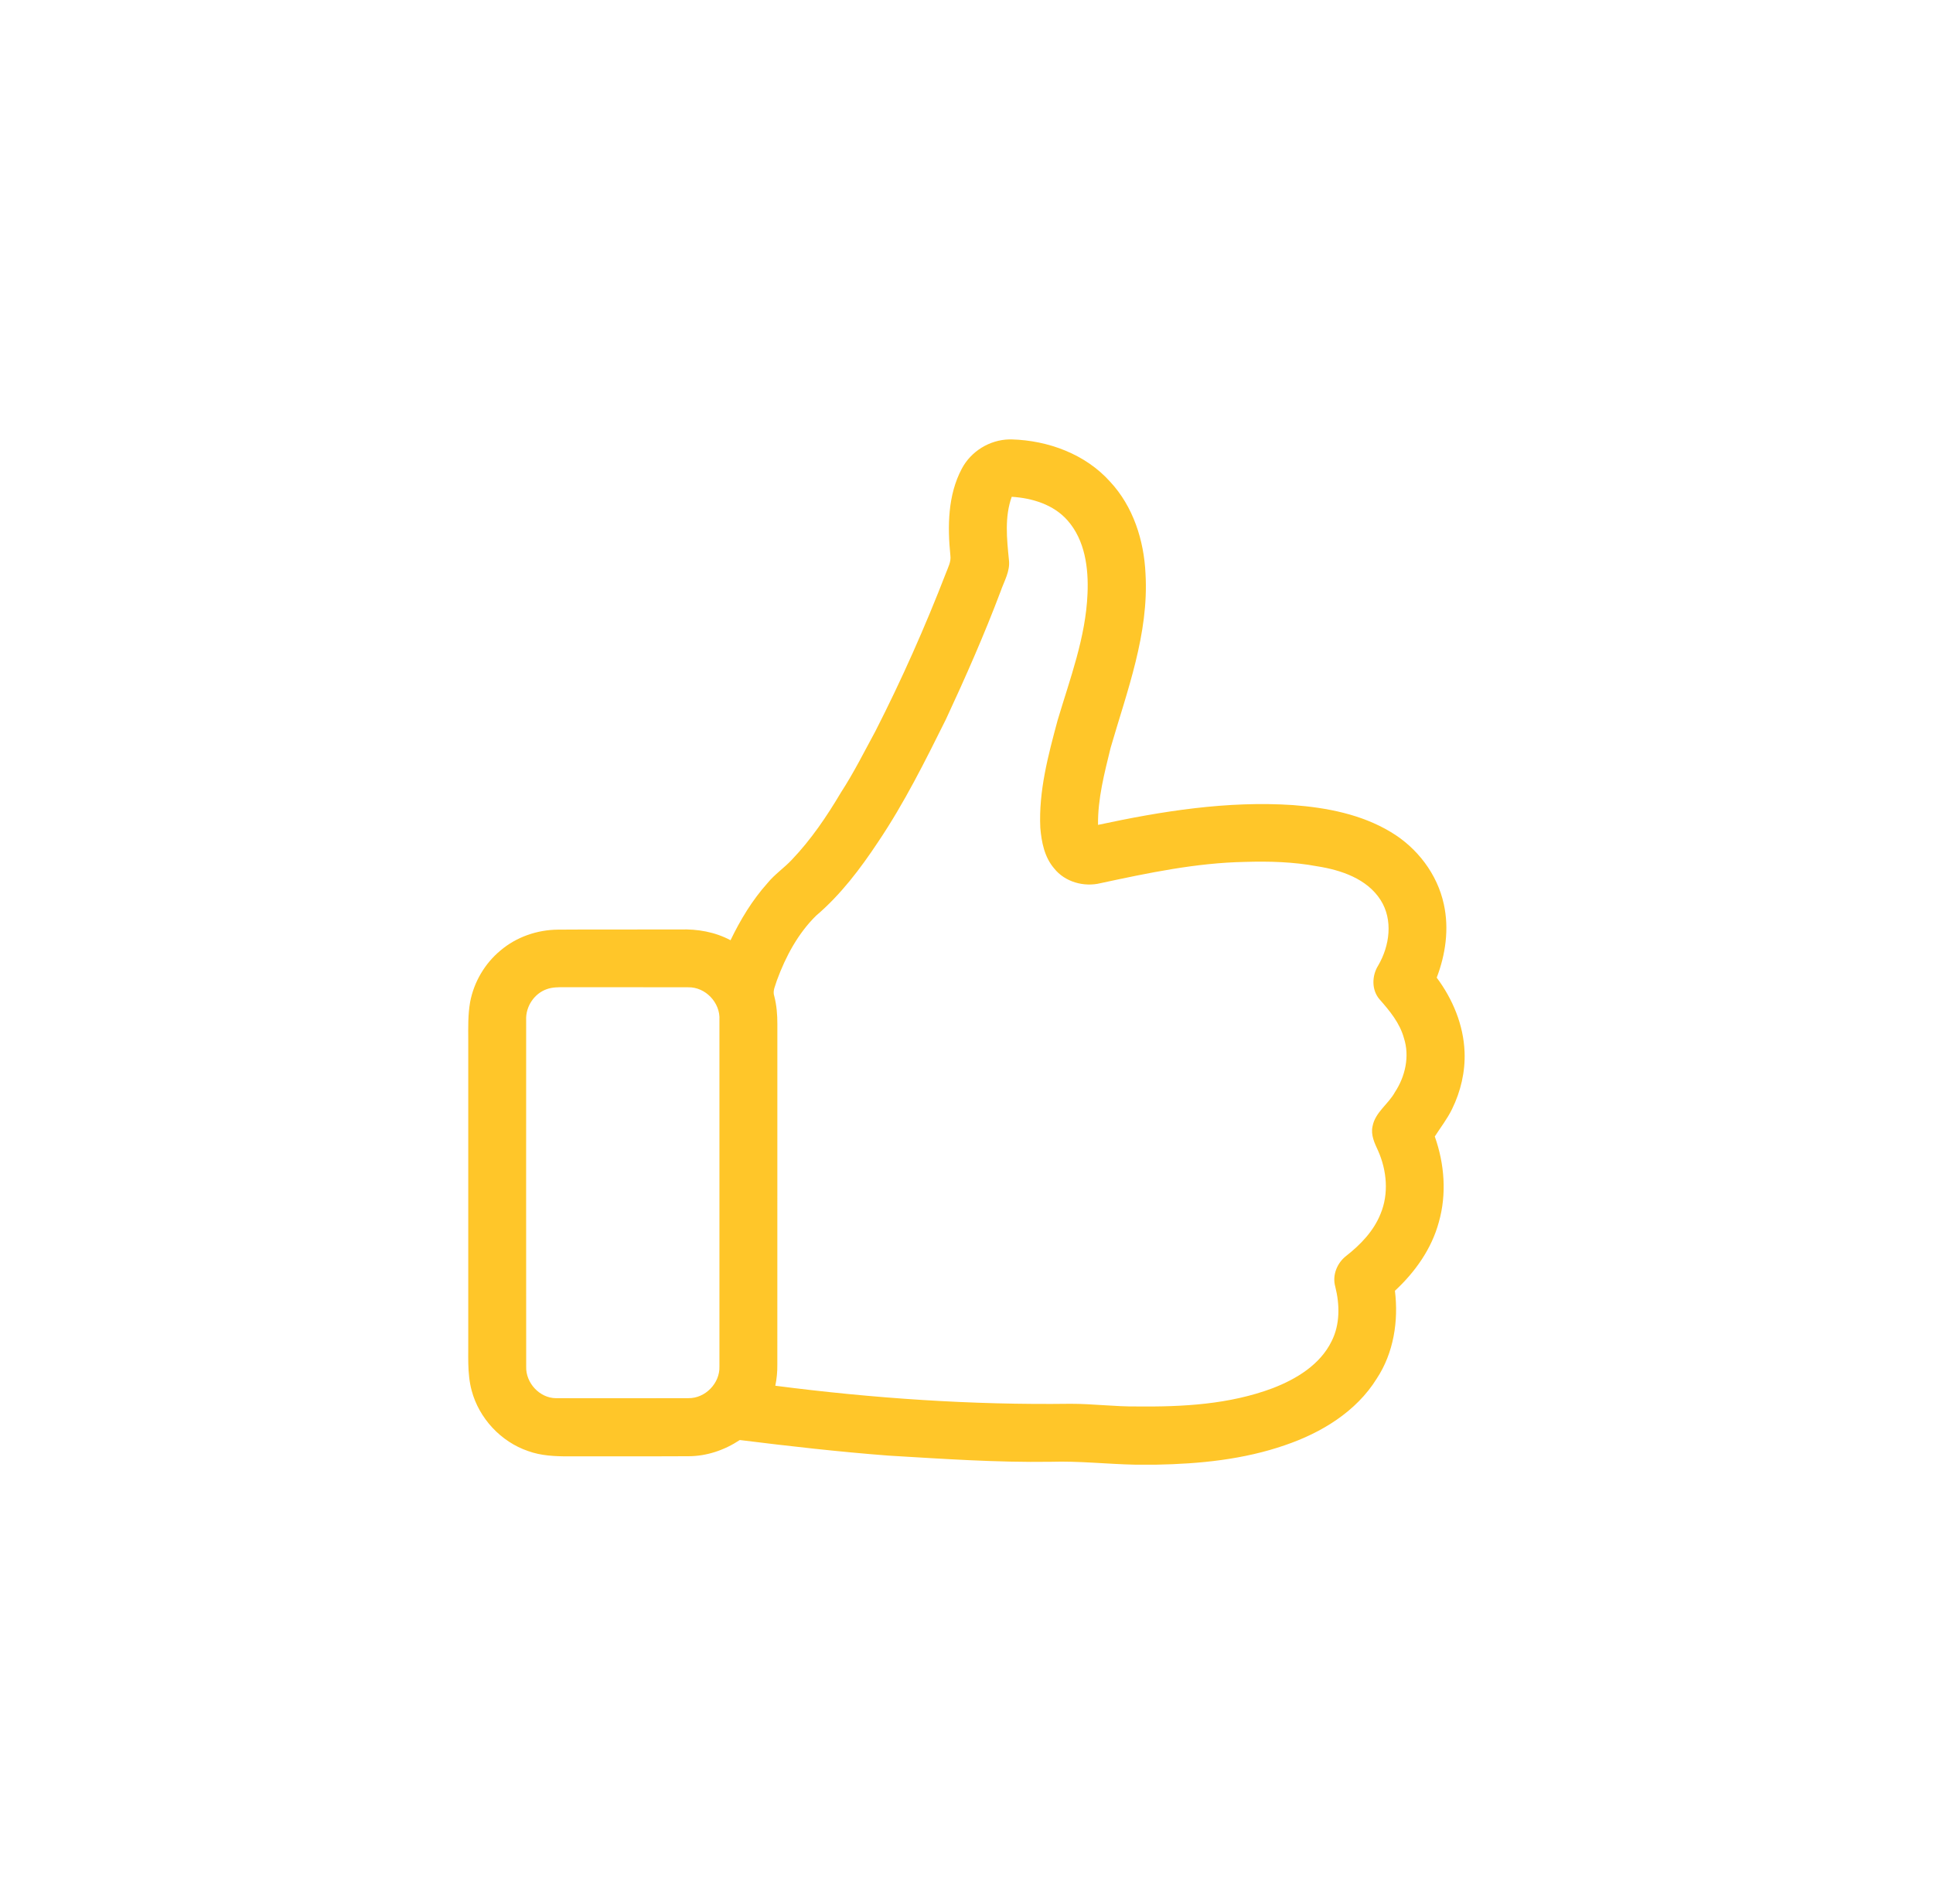 <svg width="66" height="65" viewBox="0 0 66 65" fill="none" xmlns="http://www.w3.org/2000/svg">
<path d="M34.457 15H34.545C35.79 15.036 37.062 15.502 37.905 16.446C38.691 17.289 39.061 18.448 39.112 19.585C39.231 21.64 38.482 23.59 37.92 25.53C37.71 26.392 37.479 27.264 37.491 28.159C39.674 27.69 41.908 27.333 44.148 27.483C45.304 27.571 46.484 27.798 47.489 28.404C48.388 28.94 49.077 29.84 49.298 30.869C49.483 31.704 49.358 32.581 49.055 33.374C49.602 34.106 49.971 34.992 50.006 35.912C50.033 36.585 49.874 37.259 49.578 37.862C49.416 38.194 49.188 38.486 48.989 38.796C49.321 39.731 49.401 40.765 49.126 41.724C48.879 42.636 48.314 43.428 47.628 44.063C47.755 45.093 47.586 46.184 47.008 47.06C46.307 48.191 45.112 48.913 43.878 49.333C42.464 49.824 40.959 49.973 39.469 50H38.771C37.804 49.981 36.841 49.87 35.874 49.901C34.025 49.928 32.178 49.8 30.333 49.69C28.637 49.56 26.947 49.368 25.259 49.158C24.739 49.503 24.128 49.712 23.501 49.711C22.133 49.719 20.764 49.71 19.396 49.715C18.936 49.716 18.467 49.693 18.032 49.535C17.102 49.218 16.357 48.418 16.104 47.469C15.943 46.869 15.998 46.241 15.988 45.627C15.988 42.255 15.988 38.882 15.988 35.51C15.986 35.075 15.976 34.636 16.052 34.206C16.181 33.524 16.553 32.89 17.088 32.447C17.631 31.985 18.343 31.74 19.054 31.735C20.442 31.724 21.831 31.735 23.22 31.73C23.814 31.709 24.416 31.814 24.943 32.097C25.28 31.398 25.685 30.727 26.204 30.148C26.449 29.846 26.776 29.629 27.039 29.346C27.695 28.659 28.23 27.868 28.713 27.053C29.151 26.38 29.509 25.661 29.892 24.956C30.787 23.201 31.587 21.398 32.298 19.562C32.369 19.371 32.478 19.179 32.45 18.968C32.35 17.972 32.359 16.904 32.839 16.001C33.152 15.407 33.786 15.016 34.457 15ZM34.448 19.108C34.499 19.497 34.282 19.843 34.161 20.197C33.603 21.675 32.965 23.122 32.298 24.554C31.587 25.983 30.875 27.415 29.982 28.741C29.375 29.657 28.703 30.545 27.863 31.26C27.244 31.87 26.824 32.656 26.527 33.465C26.479 33.64 26.372 33.819 26.436 34.003C26.517 34.315 26.543 34.638 26.542 34.96C26.541 38.834 26.542 42.707 26.541 46.581C26.544 46.824 26.522 47.067 26.472 47.305C29.812 47.736 33.183 47.966 36.552 47.921C37.306 47.92 38.056 48.02 38.811 48.012C40.374 48.029 41.975 47.944 43.453 47.389C44.261 47.078 45.074 46.588 45.467 45.783C45.757 45.209 45.745 44.536 45.592 43.925C45.48 43.534 45.653 43.111 45.969 42.869C46.456 42.487 46.904 42.022 47.137 41.438C47.424 40.752 47.352 39.957 47.055 39.287C46.935 39.026 46.797 38.745 46.864 38.449C46.953 37.97 47.404 37.693 47.627 37.285C47.981 36.748 48.137 36.058 47.935 35.436C47.794 34.922 47.448 34.505 47.102 34.113C46.825 33.79 46.839 33.306 47.058 32.957C47.448 32.288 47.572 31.403 47.138 30.723C46.673 29.995 45.784 29.699 44.971 29.572C44.159 29.42 43.328 29.398 42.503 29.423C40.838 29.455 39.203 29.8 37.581 30.148C37.014 30.289 36.359 30.11 35.991 29.643C35.661 29.26 35.561 28.746 35.52 28.257C35.461 27.009 35.788 25.788 36.109 24.595C36.531 23.174 37.072 21.761 37.132 20.264C37.17 19.395 37.047 18.443 36.451 17.767C35.975 17.224 35.243 17.002 34.544 16.959C34.297 17.647 34.377 18.396 34.448 19.108ZM18.672 33.766C18.238 33.916 17.944 34.364 17.965 34.821C17.964 38.765 17.963 42.709 17.966 46.654C17.948 47.208 18.424 47.726 18.983 47.73C20.489 47.732 21.997 47.733 23.503 47.729C24.078 47.739 24.583 47.221 24.564 46.648C24.566 42.705 24.566 38.762 24.564 34.819C24.601 34.231 24.086 33.689 23.496 33.703C22.083 33.697 20.671 33.704 19.258 33.7C19.061 33.7 18.859 33.699 18.672 33.766Z" fill="#FFC629"/>
</svg>
